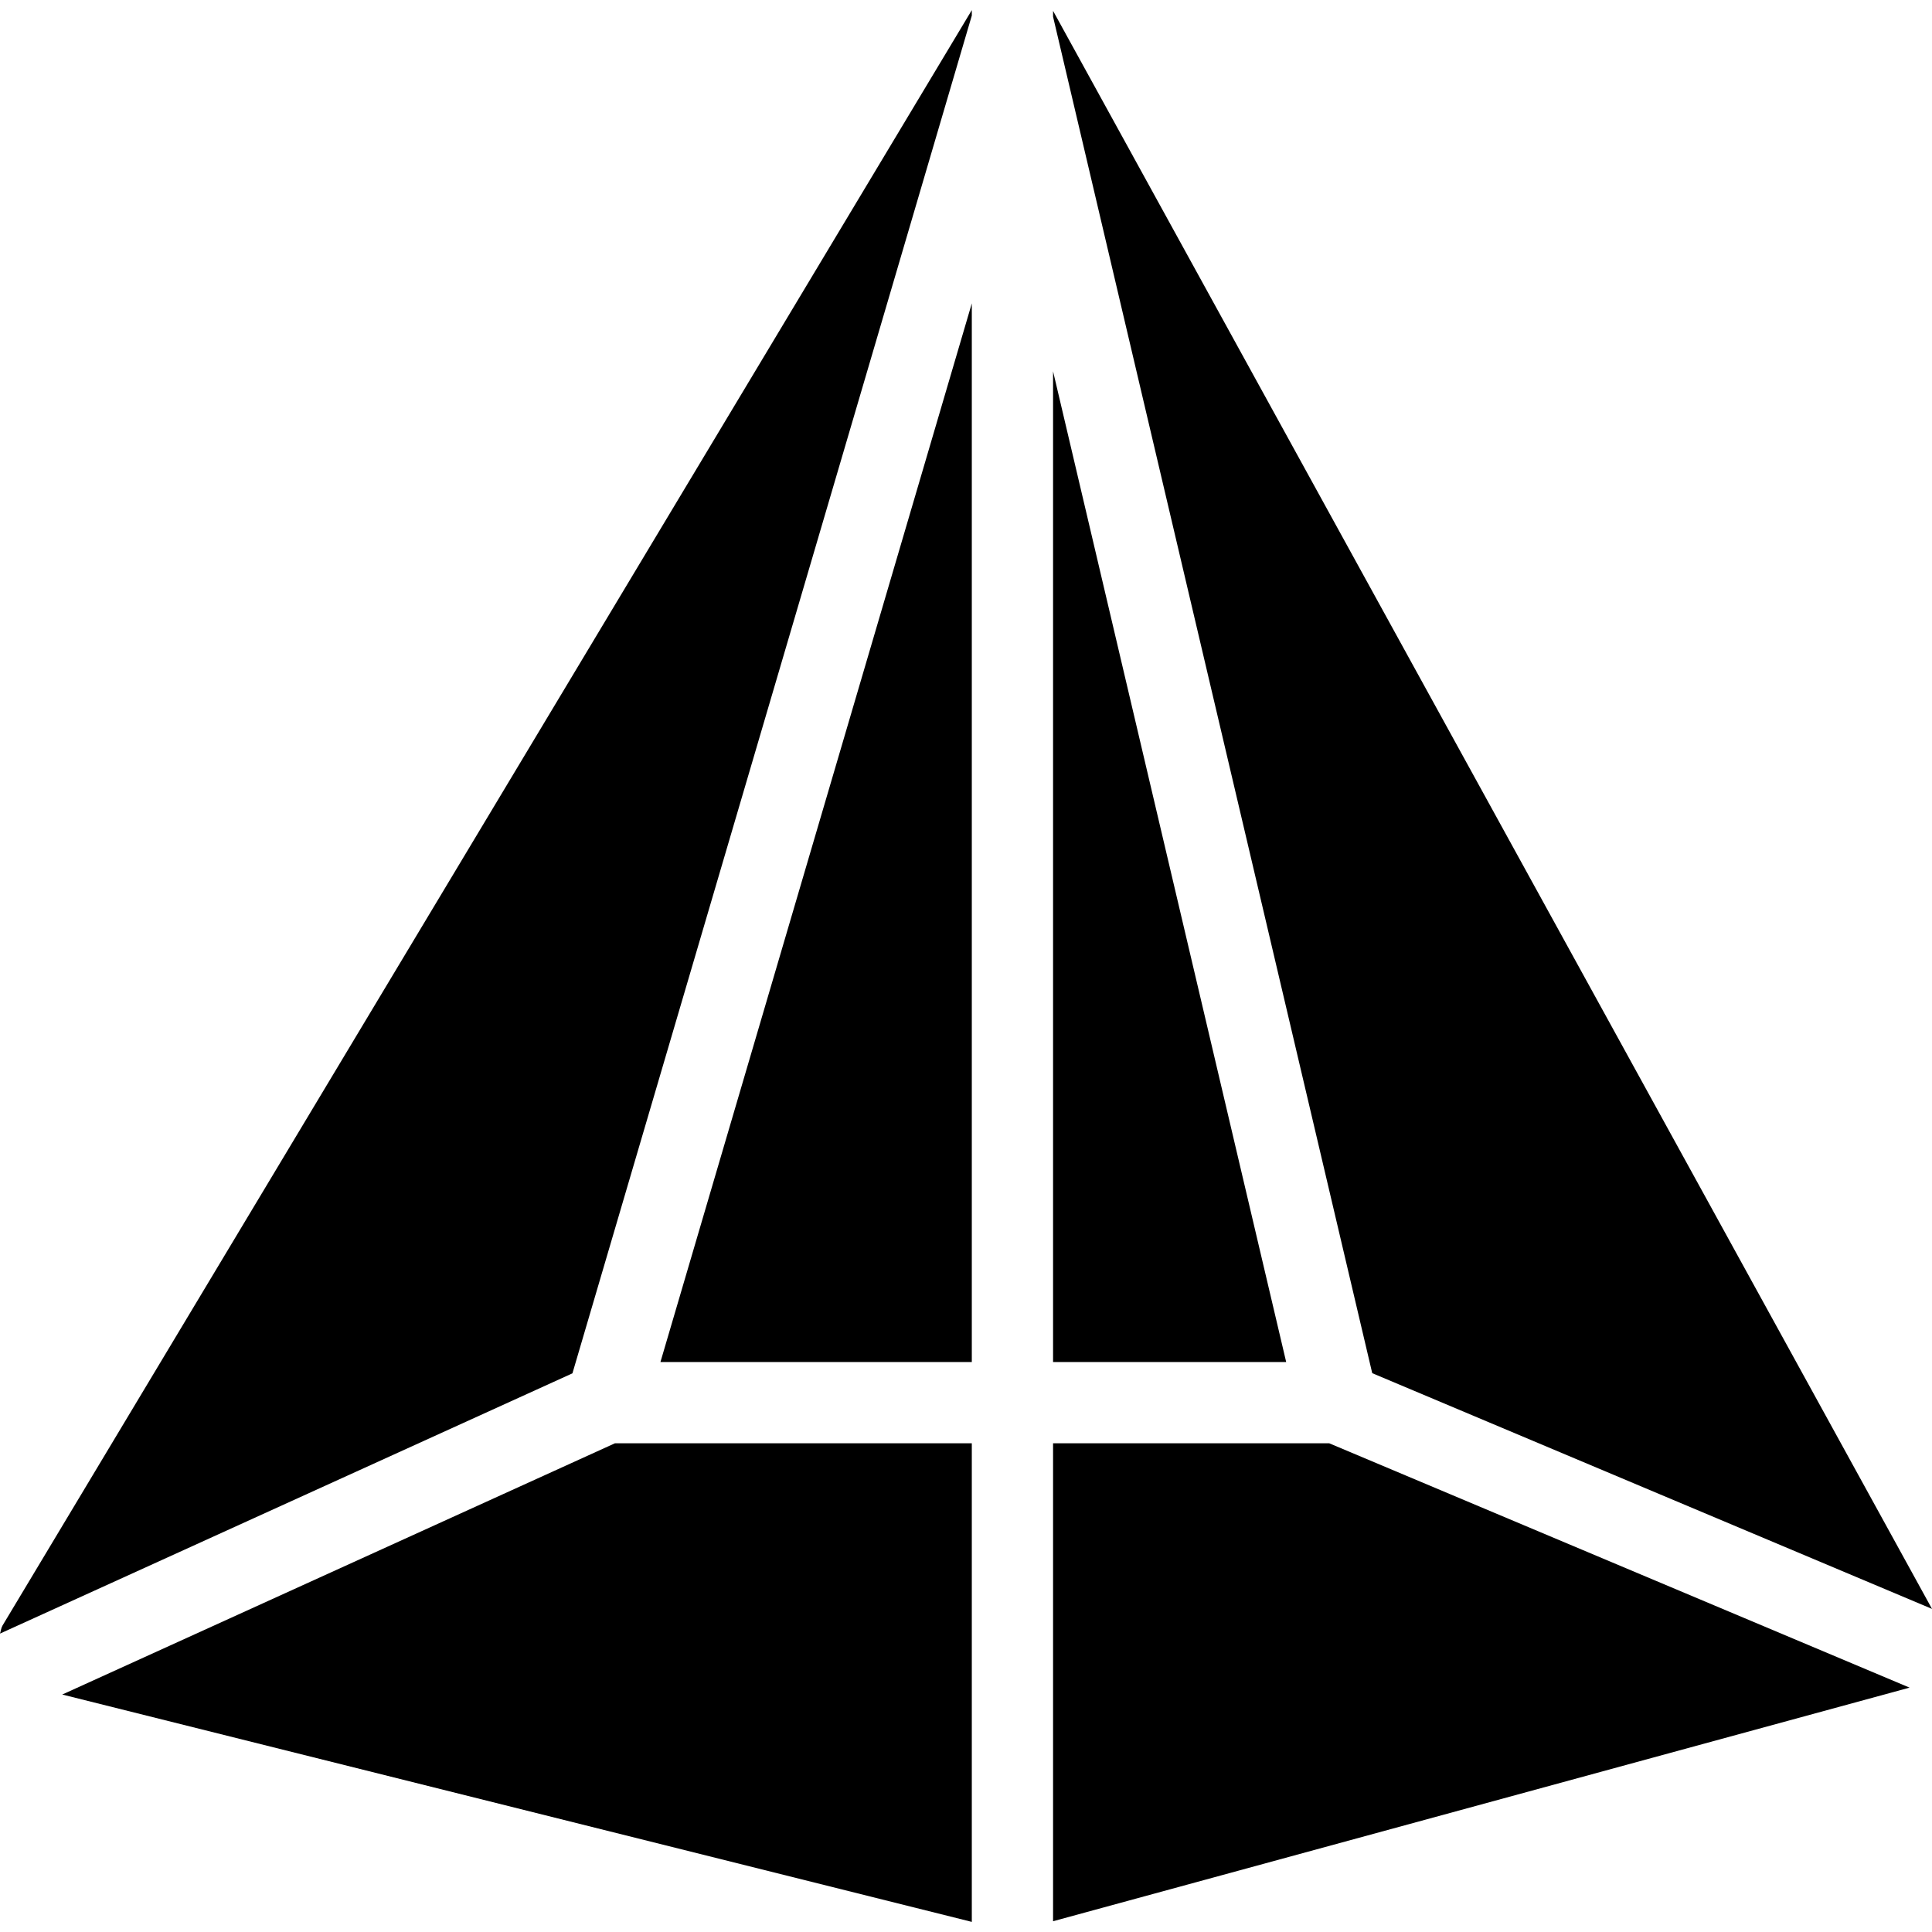 <?xml version="1.0" encoding="iso-8859-1"?>
<!-- Uploaded to: SVG Repo, www.svgrepo.com, Generator: SVG Repo Mixer Tools -->
<svg fill="#000000" height="800px" width="800px" version="1.1" id="Layer_1" xmlns="http://www.w3.org/2000/svg" xmlns:xlink="http://www.w3.org/1999/xlink" 
	 viewBox="0 0 507.243 507.243" xml:space="preserve">
<g>
	<g>
		<g>
			<polygon points="16.341,444.896 255.147,504.587 255.147,378.933 161.451,378.933 			"/>
			<polygon points="507.243,422.411 276.48,2.848 276.48,4.384 360.277,360.523 			"/>
			<polygon points="276.48,97.483 276.48,357.6 337.685,357.6 			"/>
			<polygon points="255.147,357.6 255.147,79.648 173.397,357.6 			"/>
			<polygon points="276.48,378.933 276.48,504.416 501.355,443.083 348.992,378.933 			"/>
			<path d="M0,428.896l150.293-68.331L255.147,4.085V2.656L0.661,426.784C0.277,427.445,0.235,428.192,0,428.896z"/>
		</g>
	</g>
</g>
</svg>